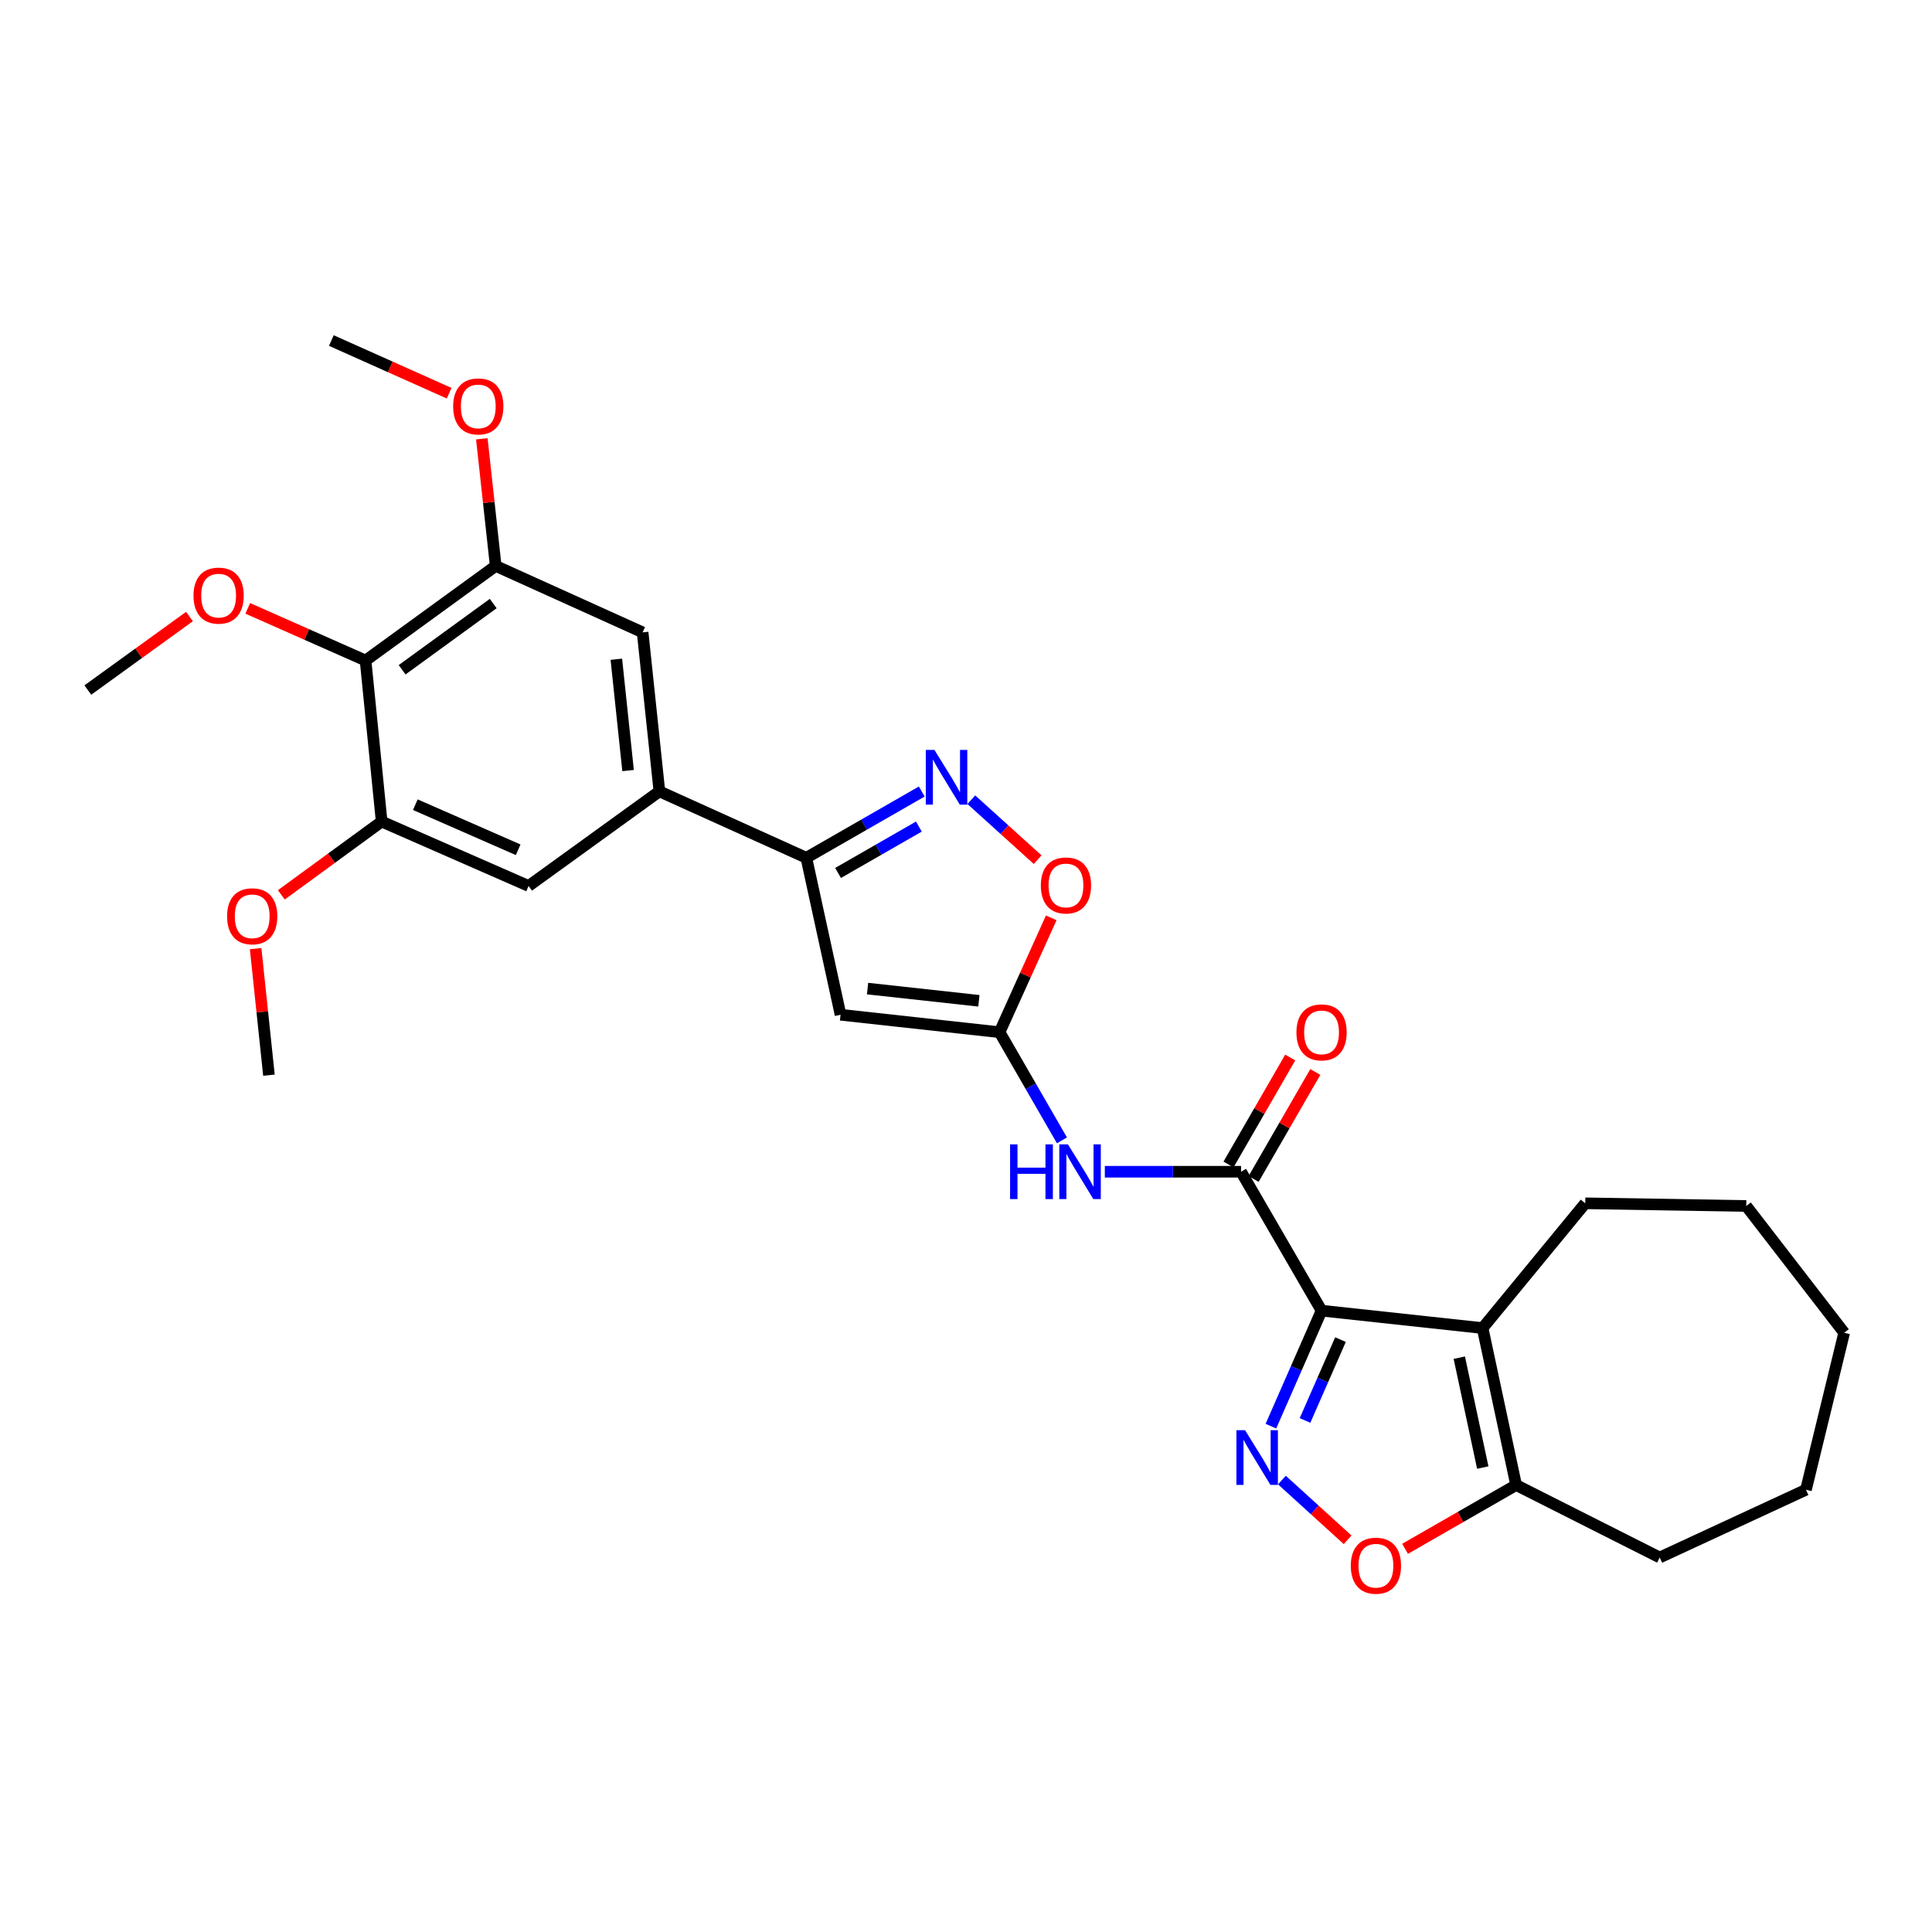 <?xml version='1.0' encoding='iso-8859-1'?>
<svg version='1.1' baseProfile='full'
              xmlns='http://www.w3.org/2000/svg'
                      xmlns:rdkit='http://www.rdkit.org/xml'
                      xmlns:xlink='http://www.w3.org/1999/xlink'
                  xml:space='preserve'
width='1000px' height='1000px' viewBox='0 0 1000 1000'>
<!-- END OF HEADER -->
<rect style='opacity:1.0;fill:#FFFFFF;stroke:none' width='1000' height='1000' x='0' y='0'> </rect>
<path class='bond-0' d='M 684.034,678.391 L 670.926,708.285' style='fill:none;fill-rule:evenodd;stroke:#000000;stroke-width:6px;stroke-linecap:butt;stroke-linejoin:miter;stroke-opacity:1' />
<path class='bond-0' d='M 670.926,708.285 L 657.818,738.18' style='fill:none;fill-rule:evenodd;stroke:#0000FF;stroke-width:6px;stroke-linecap:butt;stroke-linejoin:miter;stroke-opacity:1' />
<path class='bond-0' d='M 693.833,693.38 L 684.657,714.306' style='fill:none;fill-rule:evenodd;stroke:#000000;stroke-width:6px;stroke-linecap:butt;stroke-linejoin:miter;stroke-opacity:1' />
<path class='bond-0' d='M 684.657,714.306 L 675.481,735.232' style='fill:none;fill-rule:evenodd;stroke:#0000FF;stroke-width:6px;stroke-linecap:butt;stroke-linejoin:miter;stroke-opacity:1' />
<path class='bond-1' d='M 684.034,678.391 L 767.388,687.412' style='fill:none;fill-rule:evenodd;stroke:#000000;stroke-width:6px;stroke-linecap:butt;stroke-linejoin:miter;stroke-opacity:1' />
<path class='bond-2' d='M 684.034,678.391 L 642.369,606.49' style='fill:none;fill-rule:evenodd;stroke:#000000;stroke-width:6px;stroke-linecap:butt;stroke-linejoin:miter;stroke-opacity:1' />
<path class='bond-8' d='M 663.516,766.072 L 680.522,781.538' style='fill:none;fill-rule:evenodd;stroke:#0000FF;stroke-width:6px;stroke-linecap:butt;stroke-linejoin:miter;stroke-opacity:1' />
<path class='bond-8' d='M 680.522,781.538 L 697.527,797.005' style='fill:none;fill-rule:evenodd;stroke:#FF0000;stroke-width:6px;stroke-linecap:butt;stroke-linejoin:miter;stroke-opacity:1' />
<path class='bond-9' d='M 767.388,687.412 L 784.747,768.659' style='fill:none;fill-rule:evenodd;stroke:#000000;stroke-width:6px;stroke-linecap:butt;stroke-linejoin:miter;stroke-opacity:1' />
<path class='bond-9' d='M 755.33,702.732 L 767.481,759.604' style='fill:none;fill-rule:evenodd;stroke:#000000;stroke-width:6px;stroke-linecap:butt;stroke-linejoin:miter;stroke-opacity:1' />
<path class='bond-19' d='M 767.388,687.412 L 820.514,622.824' style='fill:none;fill-rule:evenodd;stroke:#000000;stroke-width:6px;stroke-linecap:butt;stroke-linejoin:miter;stroke-opacity:1' />
<path class='bond-7' d='M 642.369,606.49 L 607.112,606.49' style='fill:none;fill-rule:evenodd;stroke:#000000;stroke-width:6px;stroke-linecap:butt;stroke-linejoin:miter;stroke-opacity:1' />
<path class='bond-7' d='M 607.112,606.49 L 571.855,606.49' style='fill:none;fill-rule:evenodd;stroke:#0000FF;stroke-width:6px;stroke-linecap:butt;stroke-linejoin:miter;stroke-opacity:1' />
<path class='bond-17' d='M 648.863,610.236 L 664.836,582.55' style='fill:none;fill-rule:evenodd;stroke:#000000;stroke-width:6px;stroke-linecap:butt;stroke-linejoin:miter;stroke-opacity:1' />
<path class='bond-17' d='M 664.836,582.55 L 680.809,554.863' style='fill:none;fill-rule:evenodd;stroke:#FF0000;stroke-width:6px;stroke-linecap:butt;stroke-linejoin:miter;stroke-opacity:1' />
<path class='bond-17' d='M 635.876,602.744 L 651.849,575.057' style='fill:none;fill-rule:evenodd;stroke:#000000;stroke-width:6px;stroke-linecap:butt;stroke-linejoin:miter;stroke-opacity:1' />
<path class='bond-17' d='M 651.849,575.057 L 667.822,547.371' style='fill:none;fill-rule:evenodd;stroke:#FF0000;stroke-width:6px;stroke-linecap:butt;stroke-linejoin:miter;stroke-opacity:1' />
<path class='bond-3' d='M 517.376,534.272 L 533.519,562.259' style='fill:none;fill-rule:evenodd;stroke:#000000;stroke-width:6px;stroke-linecap:butt;stroke-linejoin:miter;stroke-opacity:1' />
<path class='bond-3' d='M 533.519,562.259 L 549.662,590.246' style='fill:none;fill-rule:evenodd;stroke:#0000FF;stroke-width:6px;stroke-linecap:butt;stroke-linejoin:miter;stroke-opacity:1' />
<path class='bond-4' d='M 517.376,534.272 L 435.071,525.235' style='fill:none;fill-rule:evenodd;stroke:#000000;stroke-width:6px;stroke-linecap:butt;stroke-linejoin:miter;stroke-opacity:1' />
<path class='bond-4' d='M 506.666,518.013 L 449.053,511.687' style='fill:none;fill-rule:evenodd;stroke:#000000;stroke-width:6px;stroke-linecap:butt;stroke-linejoin:miter;stroke-opacity:1' />
<path class='bond-10' d='M 517.376,534.272 L 530.75,504.671' style='fill:none;fill-rule:evenodd;stroke:#000000;stroke-width:6px;stroke-linecap:butt;stroke-linejoin:miter;stroke-opacity:1' />
<path class='bond-10' d='M 530.75,504.671 L 544.124,475.07' style='fill:none;fill-rule:evenodd;stroke:#FF0000;stroke-width:6px;stroke-linecap:butt;stroke-linejoin:miter;stroke-opacity:1' />
<path class='bond-6' d='M 435.071,525.235 L 417.354,443.988' style='fill:none;fill-rule:evenodd;stroke:#000000;stroke-width:6px;stroke-linecap:butt;stroke-linejoin:miter;stroke-opacity:1' />
<path class='bond-5' d='M 502.753,413.922 L 519.918,429.447' style='fill:none;fill-rule:evenodd;stroke:#0000FF;stroke-width:6px;stroke-linecap:butt;stroke-linejoin:miter;stroke-opacity:1' />
<path class='bond-5' d='M 519.918,429.447 L 537.084,444.972' style='fill:none;fill-rule:evenodd;stroke:#FF0000;stroke-width:6px;stroke-linecap:butt;stroke-linejoin:miter;stroke-opacity:1' />
<path class='bond-31' d='M 477.097,409.69 L 447.226,426.839' style='fill:none;fill-rule:evenodd;stroke:#0000FF;stroke-width:6px;stroke-linecap:butt;stroke-linejoin:miter;stroke-opacity:1' />
<path class='bond-31' d='M 447.226,426.839 L 417.354,443.988' style='fill:none;fill-rule:evenodd;stroke:#000000;stroke-width:6px;stroke-linecap:butt;stroke-linejoin:miter;stroke-opacity:1' />
<path class='bond-31' d='M 475.601,427.838 L 454.69,439.842' style='fill:none;fill-rule:evenodd;stroke:#0000FF;stroke-width:6px;stroke-linecap:butt;stroke-linejoin:miter;stroke-opacity:1' />
<path class='bond-31' d='M 454.69,439.842 L 433.78,451.846' style='fill:none;fill-rule:evenodd;stroke:#000000;stroke-width:6px;stroke-linecap:butt;stroke-linejoin:miter;stroke-opacity:1' />
<path class='bond-12' d='M 417.354,443.988 L 341.305,409.612' style='fill:none;fill-rule:evenodd;stroke:#000000;stroke-width:6px;stroke-linecap:butt;stroke-linejoin:miter;stroke-opacity:1' />
<path class='bond-29' d='M 727.263,801.659 L 756.005,785.159' style='fill:none;fill-rule:evenodd;stroke:#FF0000;stroke-width:6px;stroke-linecap:butt;stroke-linejoin:miter;stroke-opacity:1' />
<path class='bond-29' d='M 756.005,785.159 L 784.747,768.659' style='fill:none;fill-rule:evenodd;stroke:#000000;stroke-width:6px;stroke-linecap:butt;stroke-linejoin:miter;stroke-opacity:1' />
<path class='bond-22' d='M 784.747,768.659 L 859.063,806.158' style='fill:none;fill-rule:evenodd;stroke:#000000;stroke-width:6px;stroke-linecap:butt;stroke-linejoin:miter;stroke-opacity:1' />
<path class='bond-11' d='M 189.215,341.884 L 256.576,292.923' style='fill:none;fill-rule:evenodd;stroke:#000000;stroke-width:6px;stroke-linecap:butt;stroke-linejoin:miter;stroke-opacity:1' />
<path class='bond-11' d='M 208.134,346.668 L 255.287,312.395' style='fill:none;fill-rule:evenodd;stroke:#000000;stroke-width:6px;stroke-linecap:butt;stroke-linejoin:miter;stroke-opacity:1' />
<path class='bond-18' d='M 189.215,341.884 L 158.726,328.384' style='fill:none;fill-rule:evenodd;stroke:#000000;stroke-width:6px;stroke-linecap:butt;stroke-linejoin:miter;stroke-opacity:1' />
<path class='bond-18' d='M 158.726,328.384 L 128.237,314.884' style='fill:none;fill-rule:evenodd;stroke:#FF0000;stroke-width:6px;stroke-linecap:butt;stroke-linejoin:miter;stroke-opacity:1' />
<path class='bond-32' d='M 189.215,341.884 L 197.544,425.238' style='fill:none;fill-rule:evenodd;stroke:#000000;stroke-width:6px;stroke-linecap:butt;stroke-linejoin:miter;stroke-opacity:1' />
<path class='bond-15' d='M 341.305,409.612 L 273.594,458.573' style='fill:none;fill-rule:evenodd;stroke:#000000;stroke-width:6px;stroke-linecap:butt;stroke-linejoin:miter;stroke-opacity:1' />
<path class='bond-16' d='M 341.305,409.612 L 332.625,327.307' style='fill:none;fill-rule:evenodd;stroke:#000000;stroke-width:6px;stroke-linecap:butt;stroke-linejoin:miter;stroke-opacity:1' />
<path class='bond-16' d='M 325.092,398.839 L 319.017,341.225' style='fill:none;fill-rule:evenodd;stroke:#000000;stroke-width:6px;stroke-linecap:butt;stroke-linejoin:miter;stroke-opacity:1' />
<path class='bond-13' d='M 197.544,425.238 L 273.594,458.573' style='fill:none;fill-rule:evenodd;stroke:#000000;stroke-width:6px;stroke-linecap:butt;stroke-linejoin:miter;stroke-opacity:1' />
<path class='bond-13' d='M 214.971,416.506 L 268.205,439.841' style='fill:none;fill-rule:evenodd;stroke:#000000;stroke-width:6px;stroke-linecap:butt;stroke-linejoin:miter;stroke-opacity:1' />
<path class='bond-20' d='M 197.544,425.238 L 171.58,444.205' style='fill:none;fill-rule:evenodd;stroke:#000000;stroke-width:6px;stroke-linecap:butt;stroke-linejoin:miter;stroke-opacity:1' />
<path class='bond-20' d='M 171.58,444.205 L 145.616,463.171' style='fill:none;fill-rule:evenodd;stroke:#FF0000;stroke-width:6px;stroke-linecap:butt;stroke-linejoin:miter;stroke-opacity:1' />
<path class='bond-14' d='M 256.576,292.923 L 332.625,327.307' style='fill:none;fill-rule:evenodd;stroke:#000000;stroke-width:6px;stroke-linecap:butt;stroke-linejoin:miter;stroke-opacity:1' />
<path class='bond-21' d='M 256.576,292.923 L 252.985,260.019' style='fill:none;fill-rule:evenodd;stroke:#000000;stroke-width:6px;stroke-linecap:butt;stroke-linejoin:miter;stroke-opacity:1' />
<path class='bond-21' d='M 252.985,260.019 L 249.393,227.115' style='fill:none;fill-rule:evenodd;stroke:#FF0000;stroke-width:6px;stroke-linecap:butt;stroke-linejoin:miter;stroke-opacity:1' />
<path class='bond-23' d='M 98.069,319.119 L 71.762,338.144' style='fill:none;fill-rule:evenodd;stroke:#FF0000;stroke-width:6px;stroke-linecap:butt;stroke-linejoin:miter;stroke-opacity:1' />
<path class='bond-23' d='M 71.762,338.144 L 45.455,357.169' style='fill:none;fill-rule:evenodd;stroke:#000000;stroke-width:6px;stroke-linecap:butt;stroke-linejoin:miter;stroke-opacity:1' />
<path class='bond-26' d='M 820.514,622.824 L 903.852,624.215' style='fill:none;fill-rule:evenodd;stroke:#000000;stroke-width:6px;stroke-linecap:butt;stroke-linejoin:miter;stroke-opacity:1' />
<path class='bond-25' d='M 132.312,491.012 L 135.758,523.758' style='fill:none;fill-rule:evenodd;stroke:#FF0000;stroke-width:6px;stroke-linecap:butt;stroke-linejoin:miter;stroke-opacity:1' />
<path class='bond-25' d='M 135.758,523.758 L 139.204,556.504' style='fill:none;fill-rule:evenodd;stroke:#000000;stroke-width:6px;stroke-linecap:butt;stroke-linejoin:miter;stroke-opacity:1' />
<path class='bond-24' d='M 232.472,203.53 L 201.989,189.894' style='fill:none;fill-rule:evenodd;stroke:#FF0000;stroke-width:6px;stroke-linecap:butt;stroke-linejoin:miter;stroke-opacity:1' />
<path class='bond-24' d='M 201.989,189.894 L 171.506,176.259' style='fill:none;fill-rule:evenodd;stroke:#000000;stroke-width:6px;stroke-linecap:butt;stroke-linejoin:miter;stroke-opacity:1' />
<path class='bond-27' d='M 859.063,806.158 L 934.763,771.091' style='fill:none;fill-rule:evenodd;stroke:#000000;stroke-width:6px;stroke-linecap:butt;stroke-linejoin:miter;stroke-opacity:1' />
<path class='bond-28' d='M 903.852,624.215 L 954.545,689.836' style='fill:none;fill-rule:evenodd;stroke:#000000;stroke-width:6px;stroke-linecap:butt;stroke-linejoin:miter;stroke-opacity:1' />
<path class='bond-30' d='M 934.763,771.091 L 954.545,689.836' style='fill:none;fill-rule:evenodd;stroke:#000000;stroke-width:6px;stroke-linecap:butt;stroke-linejoin:miter;stroke-opacity:1' />
<path  class='atom-1' d='M 644.439 740.255
L 653.719 755.255
Q 654.639 756.735, 656.119 759.415
Q 657.599 762.095, 657.679 762.255
L 657.679 740.255
L 661.439 740.255
L 661.439 768.575
L 657.559 768.575
L 647.599 752.175
Q 646.439 750.255, 645.199 748.055
Q 643.999 745.855, 643.639 745.175
L 643.639 768.575
L 639.959 768.575
L 639.959 740.255
L 644.439 740.255
' fill='#0000FF'/>
<path  class='atom-6' d='M 483.67 388.164
L 492.95 403.164
Q 493.87 404.644, 495.35 407.324
Q 496.83 410.004, 496.91 410.164
L 496.91 388.164
L 500.67 388.164
L 500.67 416.484
L 496.79 416.484
L 486.83 400.084
Q 485.67 398.164, 484.43 395.964
Q 483.23 393.764, 482.87 393.084
L 482.87 416.484
L 479.19 416.484
L 479.19 388.164
L 483.67 388.164
' fill='#0000FF'/>
<path  class='atom-8' d='M 522.812 592.33
L 526.652 592.33
L 526.652 604.37
L 541.132 604.37
L 541.132 592.33
L 544.972 592.33
L 544.972 620.65
L 541.132 620.65
L 541.132 607.57
L 526.652 607.57
L 526.652 620.65
L 522.812 620.65
L 522.812 592.33
' fill='#0000FF'/>
<path  class='atom-8' d='M 552.772 592.33
L 562.052 607.33
Q 562.972 608.81, 564.452 611.49
Q 565.932 614.17, 566.012 614.33
L 566.012 592.33
L 569.772 592.33
L 569.772 620.65
L 565.892 620.65
L 555.932 604.25
Q 554.772 602.33, 553.532 600.13
Q 552.332 597.93, 551.972 597.25
L 551.972 620.65
L 548.292 620.65
L 548.292 592.33
L 552.772 592.33
' fill='#0000FF'/>
<path  class='atom-9' d='M 699.171 810.403
Q 699.171 803.603, 702.531 799.803
Q 705.891 796.003, 712.171 796.003
Q 718.451 796.003, 721.811 799.803
Q 725.171 803.603, 725.171 810.403
Q 725.171 817.283, 721.771 821.203
Q 718.371 825.083, 712.171 825.083
Q 705.931 825.083, 702.531 821.203
Q 699.171 817.323, 699.171 810.403
M 712.171 821.883
Q 716.491 821.883, 718.811 819.003
Q 721.171 816.083, 721.171 810.403
Q 721.171 804.843, 718.811 802.043
Q 716.491 799.203, 712.171 799.203
Q 707.851 799.203, 705.491 802.003
Q 703.171 804.803, 703.171 810.403
Q 703.171 816.123, 705.491 819.003
Q 707.851 821.883, 712.171 821.883
' fill='#FF0000'/>
<path  class='atom-11' d='M 538.735 458.303
Q 538.735 451.503, 542.095 447.703
Q 545.455 443.903, 551.735 443.903
Q 558.015 443.903, 561.375 447.703
Q 564.735 451.503, 564.735 458.303
Q 564.735 465.183, 561.335 469.103
Q 557.935 472.983, 551.735 472.983
Q 545.495 472.983, 542.095 469.103
Q 538.735 465.223, 538.735 458.303
M 551.735 469.783
Q 556.055 469.783, 558.375 466.903
Q 560.735 463.983, 560.735 458.303
Q 560.735 452.743, 558.375 449.943
Q 556.055 447.103, 551.735 447.103
Q 547.415 447.103, 545.055 449.903
Q 542.735 452.703, 542.735 458.303
Q 542.735 464.023, 545.055 466.903
Q 547.415 469.783, 551.735 469.783
' fill='#FF0000'/>
<path  class='atom-18' d='M 671.034 534.352
Q 671.034 527.552, 674.394 523.752
Q 677.754 519.952, 684.034 519.952
Q 690.314 519.952, 693.674 523.752
Q 697.034 527.552, 697.034 534.352
Q 697.034 541.232, 693.634 545.152
Q 690.234 549.032, 684.034 549.032
Q 677.794 549.032, 674.394 545.152
Q 671.034 541.272, 671.034 534.352
M 684.034 545.832
Q 688.354 545.832, 690.674 542.952
Q 693.034 540.032, 693.034 534.352
Q 693.034 528.792, 690.674 525.992
Q 688.354 523.152, 684.034 523.152
Q 679.714 523.152, 677.354 525.952
Q 675.034 528.752, 675.034 534.352
Q 675.034 540.072, 677.354 542.952
Q 679.714 545.832, 684.034 545.832
' fill='#FF0000'/>
<path  class='atom-19' d='M 100.157 308.288
Q 100.157 301.488, 103.517 297.688
Q 106.877 293.888, 113.157 293.888
Q 119.437 293.888, 122.797 297.688
Q 126.157 301.488, 126.157 308.288
Q 126.157 315.168, 122.757 319.088
Q 119.357 322.968, 113.157 322.968
Q 106.917 322.968, 103.517 319.088
Q 100.157 315.208, 100.157 308.288
M 113.157 319.768
Q 117.477 319.768, 119.797 316.888
Q 122.157 313.968, 122.157 308.288
Q 122.157 302.728, 119.797 299.928
Q 117.477 297.088, 113.157 297.088
Q 108.837 297.088, 106.477 299.888
Q 104.157 302.688, 104.157 308.288
Q 104.157 314.008, 106.477 316.888
Q 108.837 319.768, 113.157 319.768
' fill='#FF0000'/>
<path  class='atom-21' d='M 117.541 474.263
Q 117.541 467.463, 120.901 463.663
Q 124.261 459.863, 130.541 459.863
Q 136.821 459.863, 140.181 463.663
Q 143.541 467.463, 143.541 474.263
Q 143.541 481.143, 140.141 485.063
Q 136.741 488.943, 130.541 488.943
Q 124.301 488.943, 120.901 485.063
Q 117.541 481.183, 117.541 474.263
M 130.541 485.743
Q 134.861 485.743, 137.181 482.863
Q 139.541 479.943, 139.541 474.263
Q 139.541 468.703, 137.181 465.903
Q 134.861 463.063, 130.541 463.063
Q 126.221 463.063, 123.861 465.863
Q 121.541 468.663, 121.541 474.263
Q 121.541 479.983, 123.861 482.863
Q 126.221 485.743, 130.541 485.743
' fill='#FF0000'/>
<path  class='atom-22' d='M 234.555 210.357
Q 234.555 203.557, 237.915 199.757
Q 241.275 195.957, 247.555 195.957
Q 253.835 195.957, 257.195 199.757
Q 260.555 203.557, 260.555 210.357
Q 260.555 217.237, 257.155 221.157
Q 253.755 225.037, 247.555 225.037
Q 241.315 225.037, 237.915 221.157
Q 234.555 217.277, 234.555 210.357
M 247.555 221.837
Q 251.875 221.837, 254.195 218.957
Q 256.555 216.037, 256.555 210.357
Q 256.555 204.797, 254.195 201.997
Q 251.875 199.157, 247.555 199.157
Q 243.235 199.157, 240.875 201.957
Q 238.555 204.757, 238.555 210.357
Q 238.555 216.077, 240.875 218.957
Q 243.235 221.837, 247.555 221.837
' fill='#FF0000'/>
</svg>
